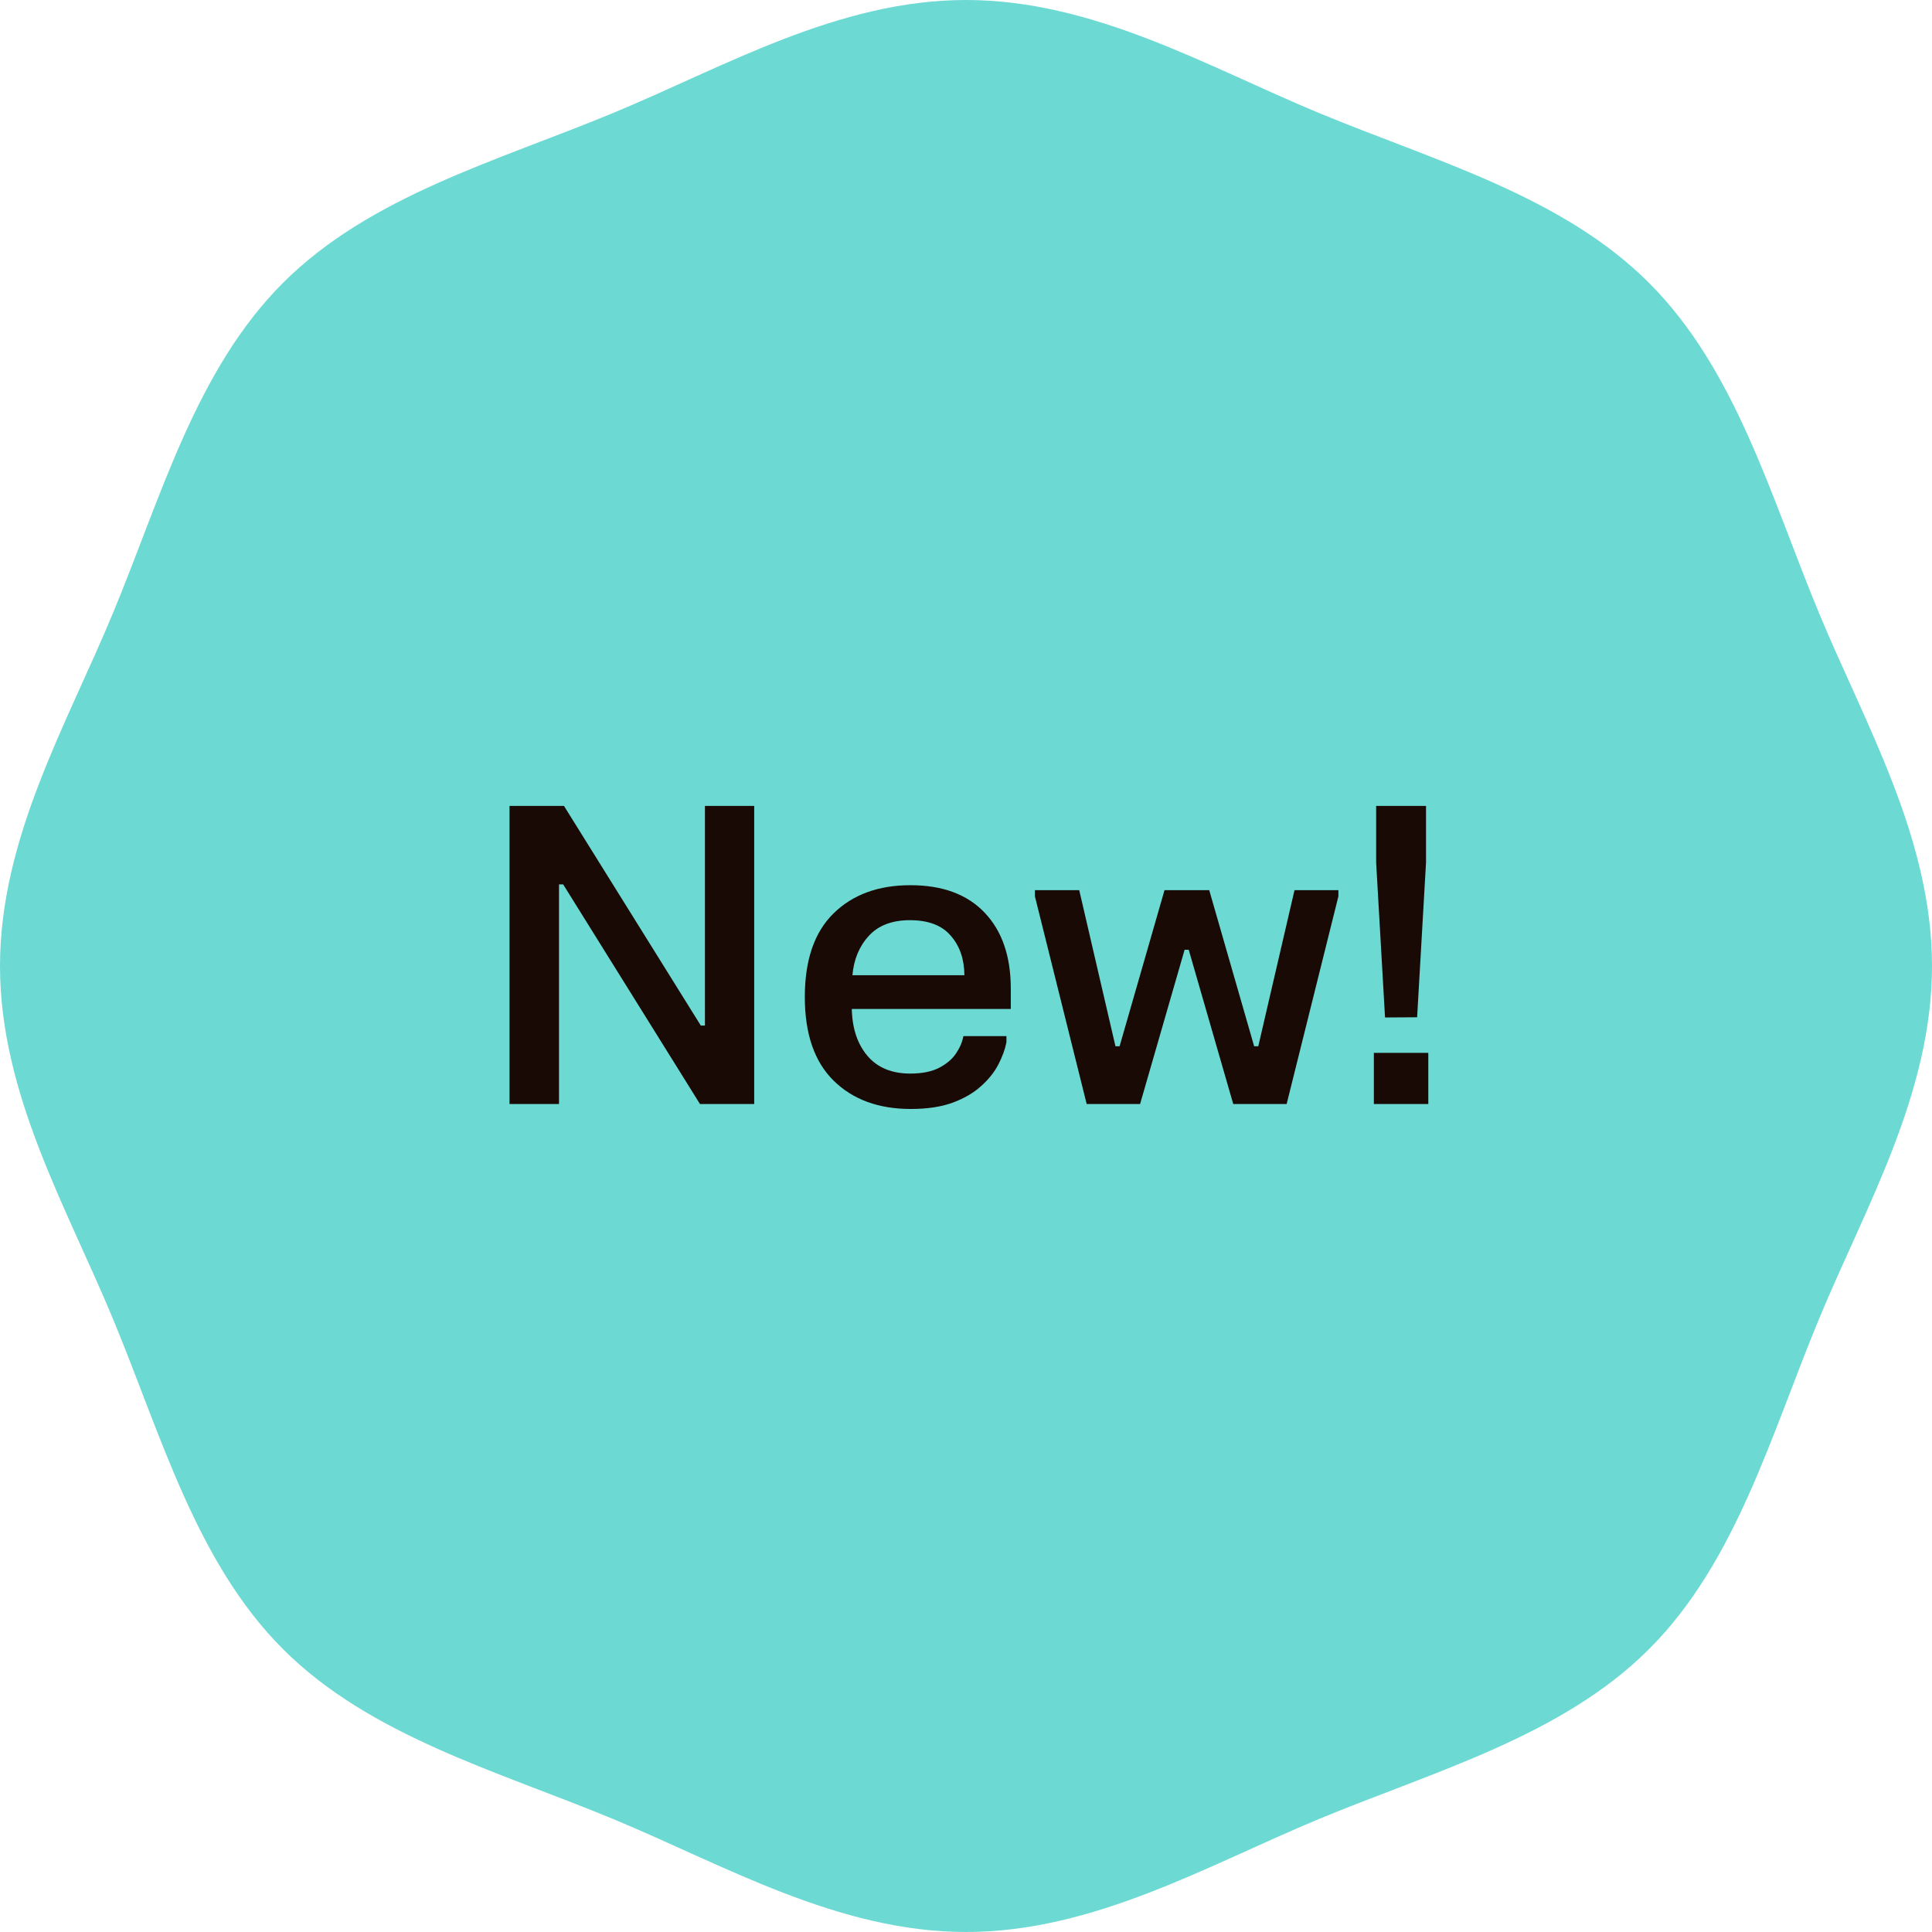 <svg width="56" height="56" viewBox="0 0 56 56" fill="none" xmlns="http://www.w3.org/2000/svg">
<path d="M56 28C56 31.712 54.059 35.011 52.721 38.24C51.334 41.586 50.322 45.279 47.799 47.799C45.277 50.321 41.586 51.334 38.24 52.721C35.013 54.059 31.713 56 28.001 56C24.29 56 20.99 54.059 17.762 52.721C14.416 51.334 10.723 50.321 8.201 47.799C5.679 45.277 4.668 41.586 3.279 38.24C1.941 35.011 -3.57583e-08 31.712 -3.1573e-08 28C-2.73877e-08 24.288 1.941 20.988 3.279 17.76C4.666 14.414 5.679 10.721 8.201 8.201C10.723 5.679 14.414 4.666 17.762 3.279C20.99 1.942 24.29 -1.52314e-05 28.001 -1.52272e-05C31.713 -1.5223e-05 35.013 1.942 38.24 3.279C41.586 4.666 45.28 5.679 47.799 8.201C50.322 10.723 51.332 14.414 52.721 17.76C54.059 20.988 56 24.288 56 28" fill="#6CD9D3"/>
<path d="M14.769 23.36L16.347 23.36L20.313 29.726L20.433 29.726L20.433 23.36L21.861 23.36L21.861 32L20.289 32L16.323 25.634L16.203 25.634L16.203 32L14.769 32L14.769 23.36Z" fill="#190A05"/>
<path d="M23.328 28.898C23.328 27.83 23.604 27.024 24.156 26.48C24.712 25.932 25.456 25.658 26.388 25.658C27.32 25.658 28.038 25.924 28.542 26.456C29.046 26.988 29.298 27.72 29.298 28.652L29.298 29.246L24.69 29.246C24.702 29.81 24.854 30.264 25.146 30.608C25.438 30.948 25.85 31.118 26.382 31.118C26.726 31.118 27.006 31.062 27.222 30.95C27.438 30.838 27.602 30.698 27.714 30.53C27.826 30.362 27.896 30.196 27.924 30.032L29.172 30.032L29.172 30.212C29.132 30.416 29.054 30.63 28.938 30.854C28.822 31.078 28.654 31.288 28.434 31.484C28.218 31.68 27.942 31.84 27.606 31.964C27.274 32.084 26.872 32.144 26.4 32.144C25.464 32.144 24.718 31.87 24.162 31.322C23.606 30.774 23.328 29.966 23.328 28.898ZM24.708 28.268L27.954 28.268C27.95 27.8 27.818 27.418 27.558 27.122C27.302 26.822 26.908 26.672 26.376 26.672C25.856 26.672 25.458 26.824 25.182 27.128C24.906 27.428 24.748 27.808 24.708 28.268Z" fill="#190A05"/>
<path d="M29.998 25.802L31.282 25.802L32.332 30.326L32.452 30.326L33.754 25.802L35.05 25.802L36.352 30.326L36.472 30.326L37.522 25.802L38.794 25.802L38.794 25.982L37.294 32L35.746 32L34.456 27.53L34.336 27.53L33.046 32L31.498 32L29.998 25.982L29.998 25.802Z" fill="#190A05"/>
<path d="M39.888 23.36L41.334 23.36L41.334 24.998L41.076 29.486L40.146 29.492L39.888 24.998L39.888 23.36ZM39.822 30.518L41.4 30.518L41.4 32L39.822 32L39.822 30.518Z" fill="#190A05"/>
</svg>
